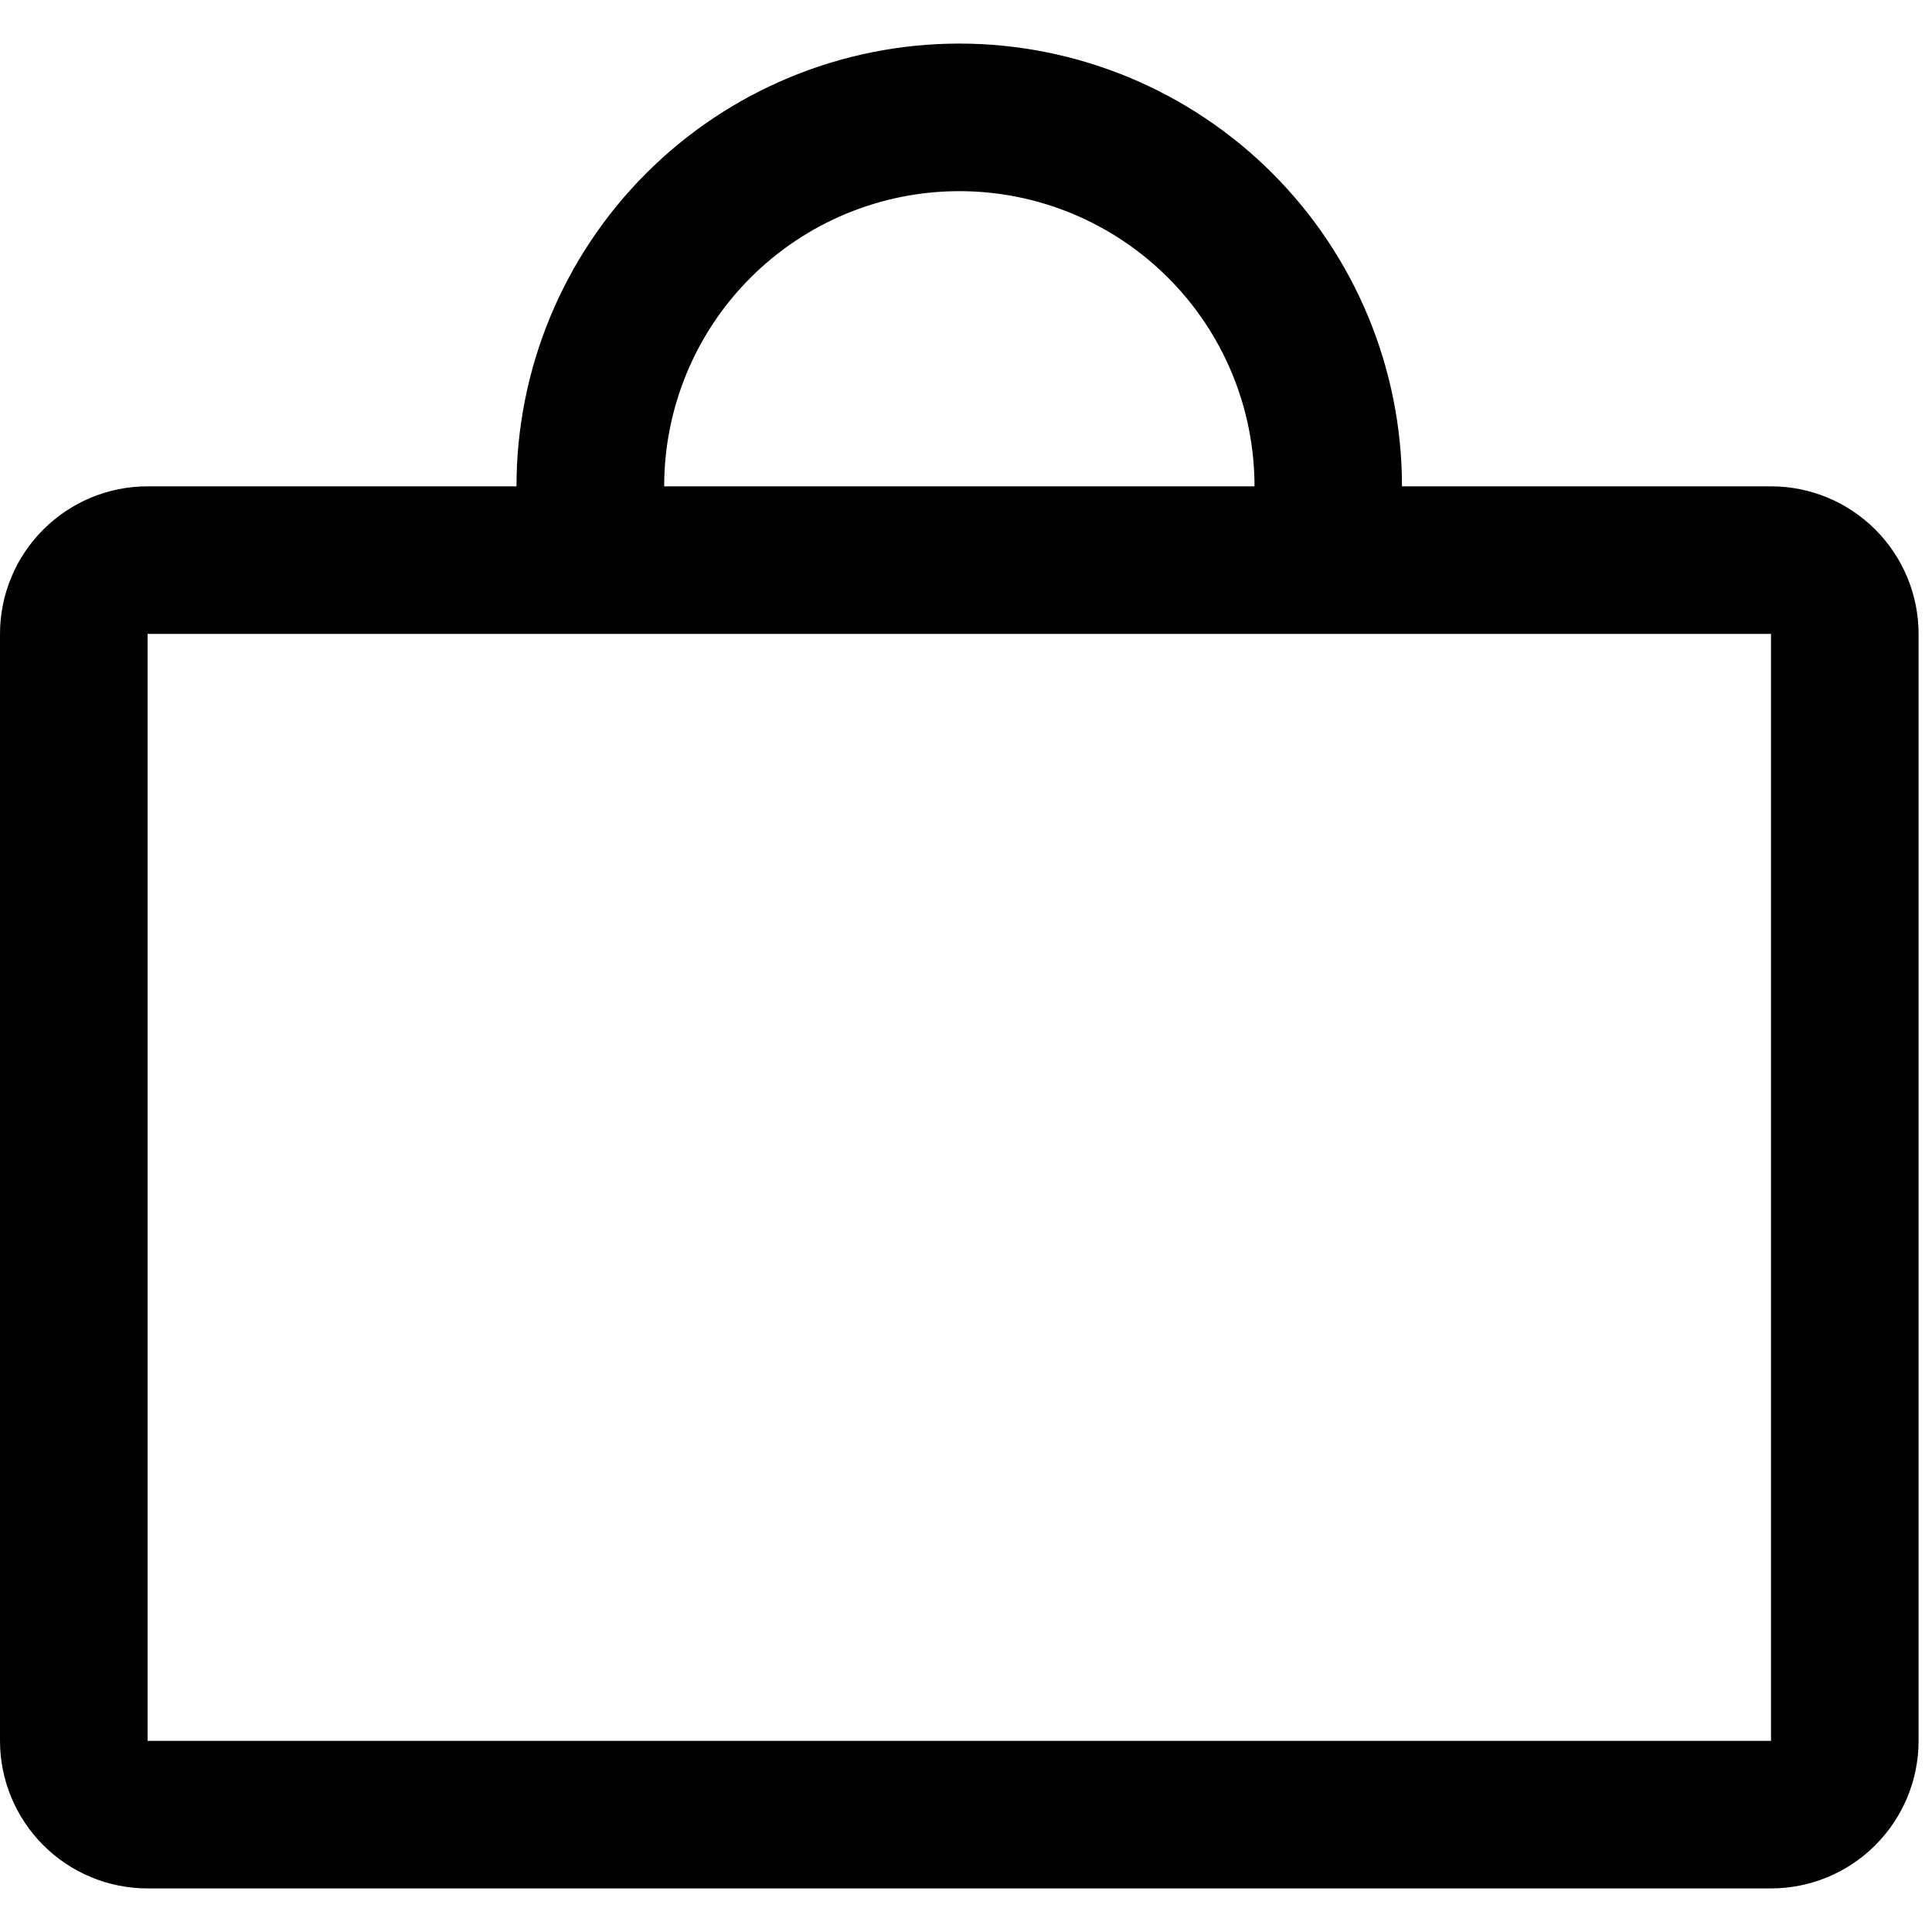 <svg width="18" height="18" viewBox="0 0 18 18" fill="none" xmlns="http://www.w3.org/2000/svg">
<path id="Vector" d="M16.5 4.531H13.062C13.062 3.437 12.628 2.388 11.854 1.614C11.081 0.841 10.031 0.406 8.938 0.406C7.843 0.406 6.794 0.841 6.021 1.614C5.247 2.388 4.812 3.437 4.812 4.531H1.375C1.01 4.531 0.661 4.676 0.403 4.934C0.145 5.192 0 5.542 0 5.906V16.219C0 16.583 0.145 16.933 0.403 17.191C0.661 17.449 1.01 17.594 1.375 17.594H16.5C16.865 17.594 17.214 17.449 17.472 17.191C17.73 16.933 17.875 16.583 17.875 16.219V5.906C17.875 5.542 17.73 5.192 17.472 4.934C17.214 4.676 16.865 4.531 16.5 4.531ZM8.938 1.781C9.667 1.781 10.366 2.071 10.882 2.587C11.398 3.102 11.688 3.802 11.688 4.531H6.188C6.188 3.802 6.477 3.102 6.993 2.587C7.509 2.071 8.208 1.781 8.938 1.781ZM16.5 16.219H1.375V5.906H16.5V16.219Z" fill="black"/>
</svg>
